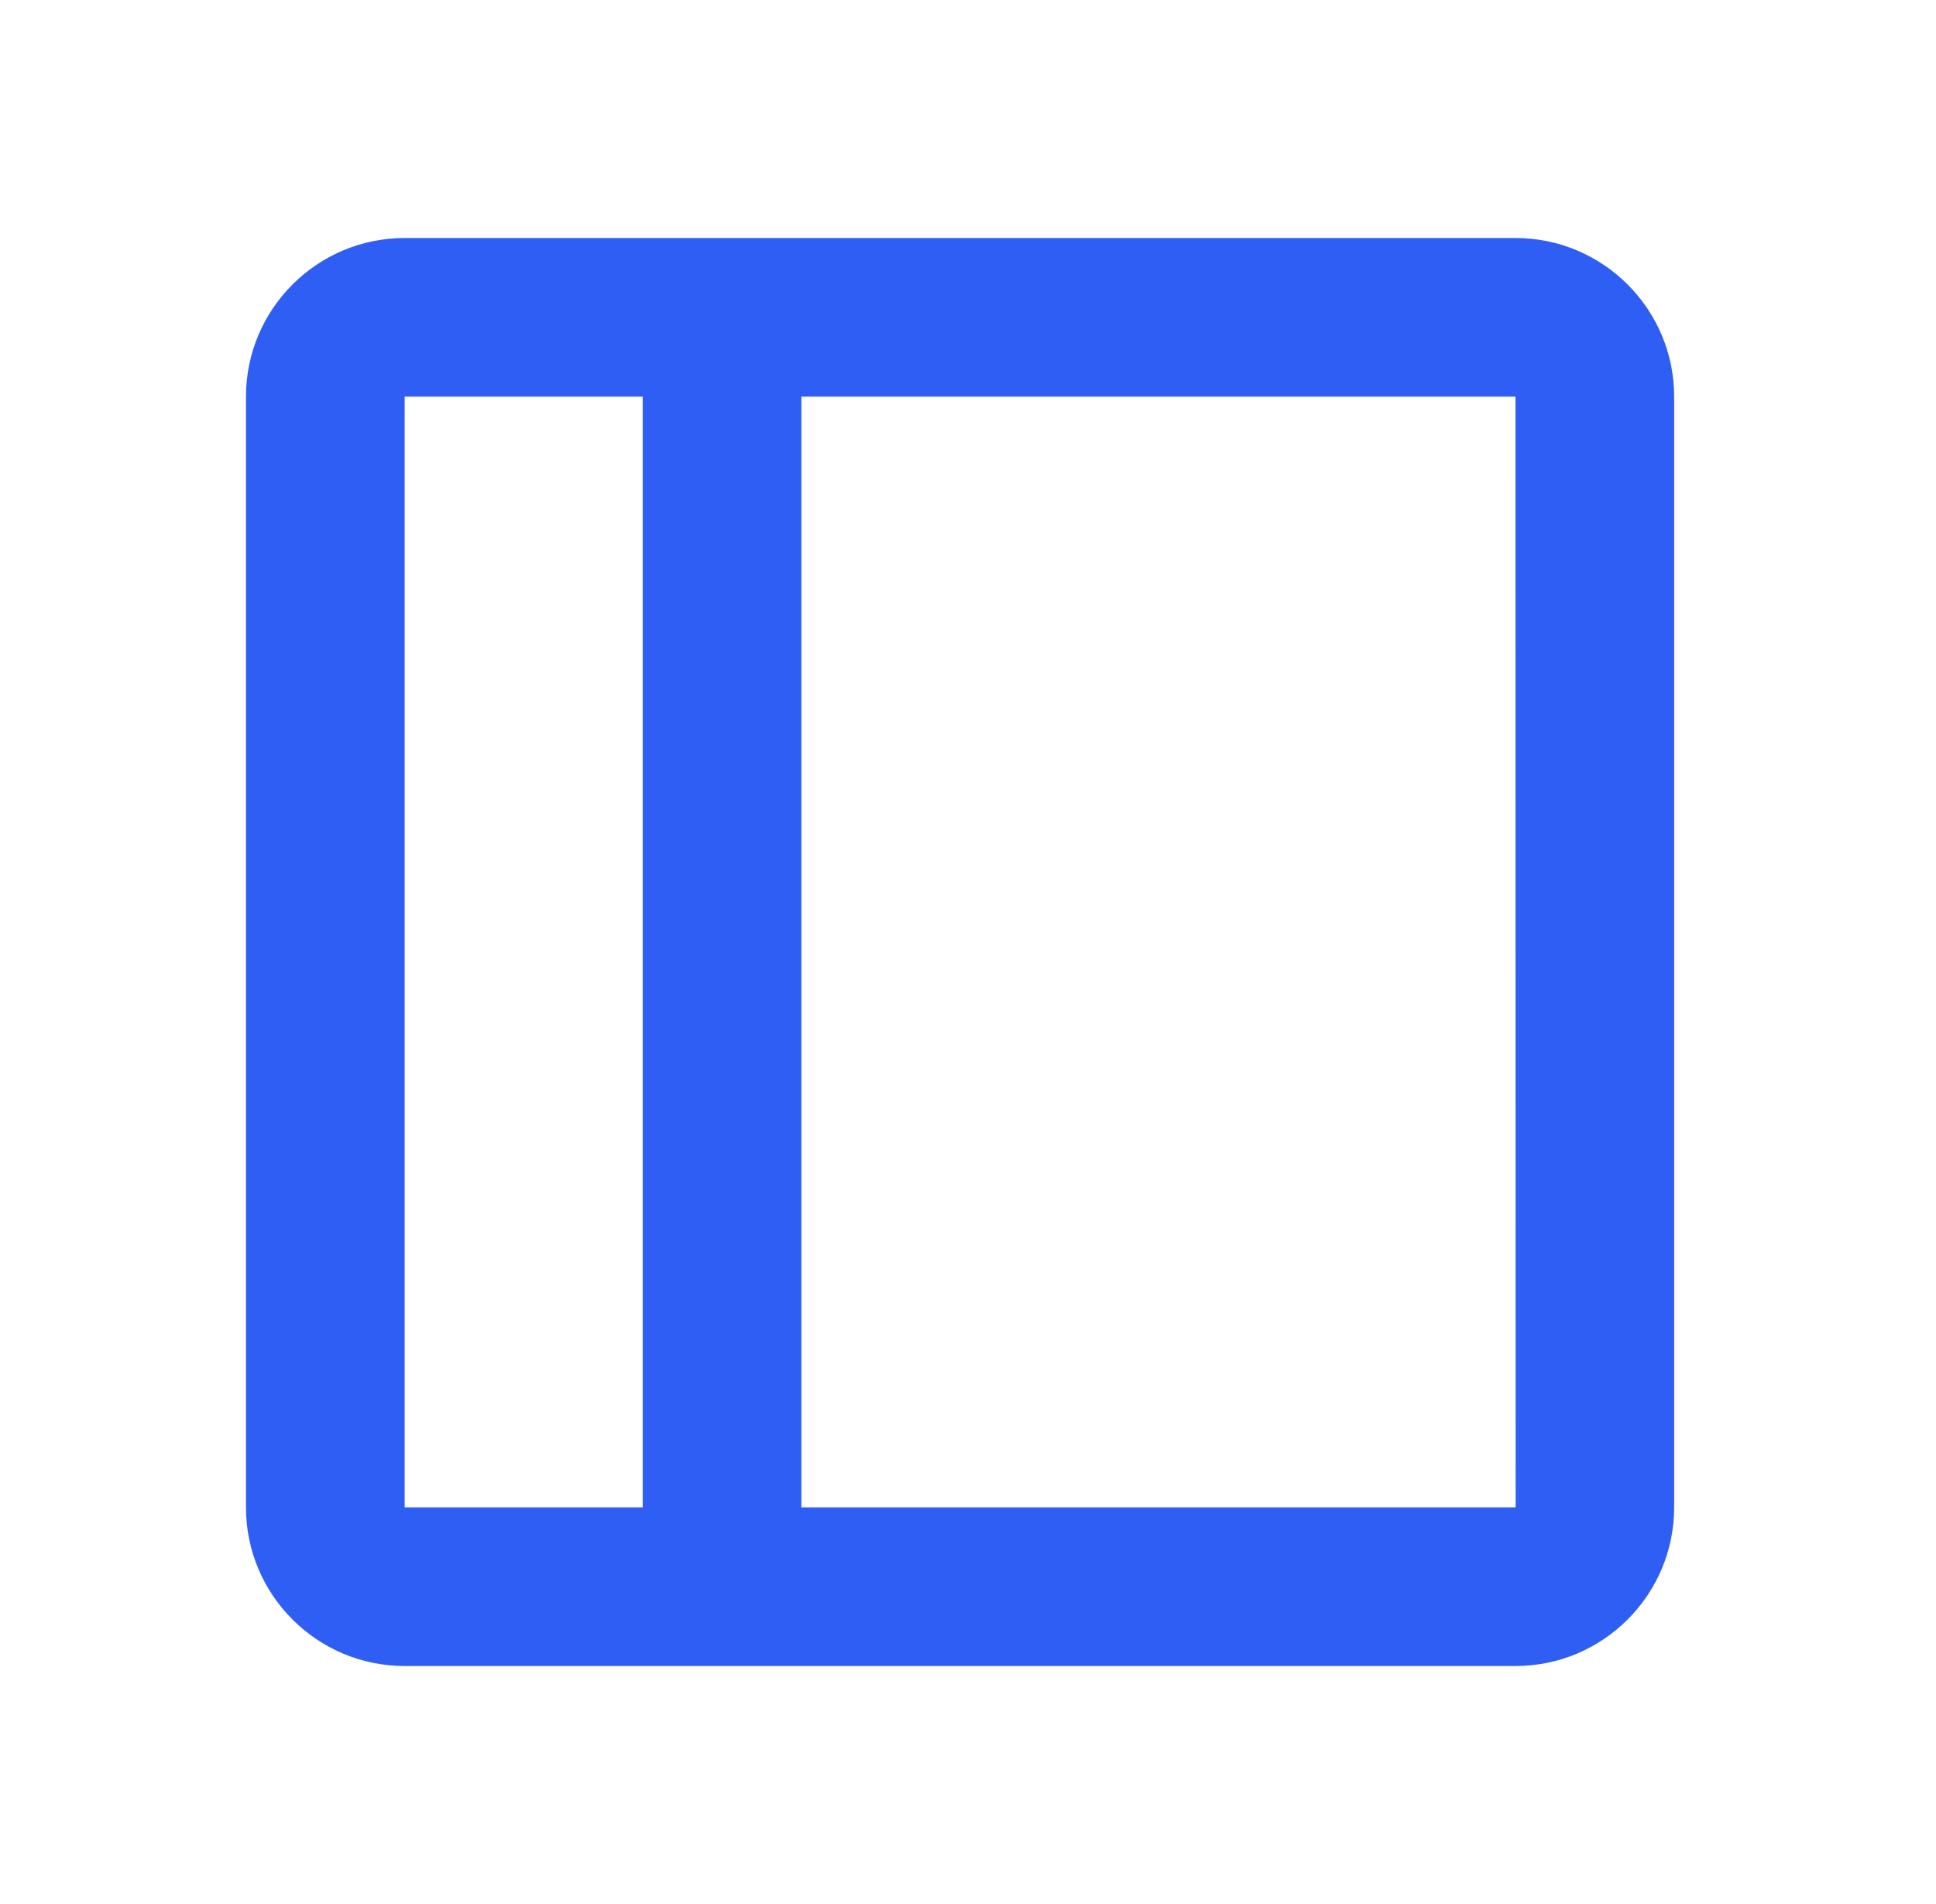 <svg width="61" height="60" viewBox="0 0 61 60" fill="none" xmlns="http://www.w3.org/2000/svg">
<path d="M47.75 7.5H12.75C9.992 7.5 7.75 9.742 7.75 12.5V47.5C7.75 50.258 9.992 52.5 12.75 52.5H47.75C50.508 52.5 52.75 50.258 52.75 47.5V12.5C52.75 9.742 50.508 7.5 47.75 7.5ZM12.75 12.5H20.25V47.5H12.75V12.5ZM25.25 47.5V12.5H47.75L47.755 47.5H25.25Z" fill="#2F5EF4"/>
</svg>
